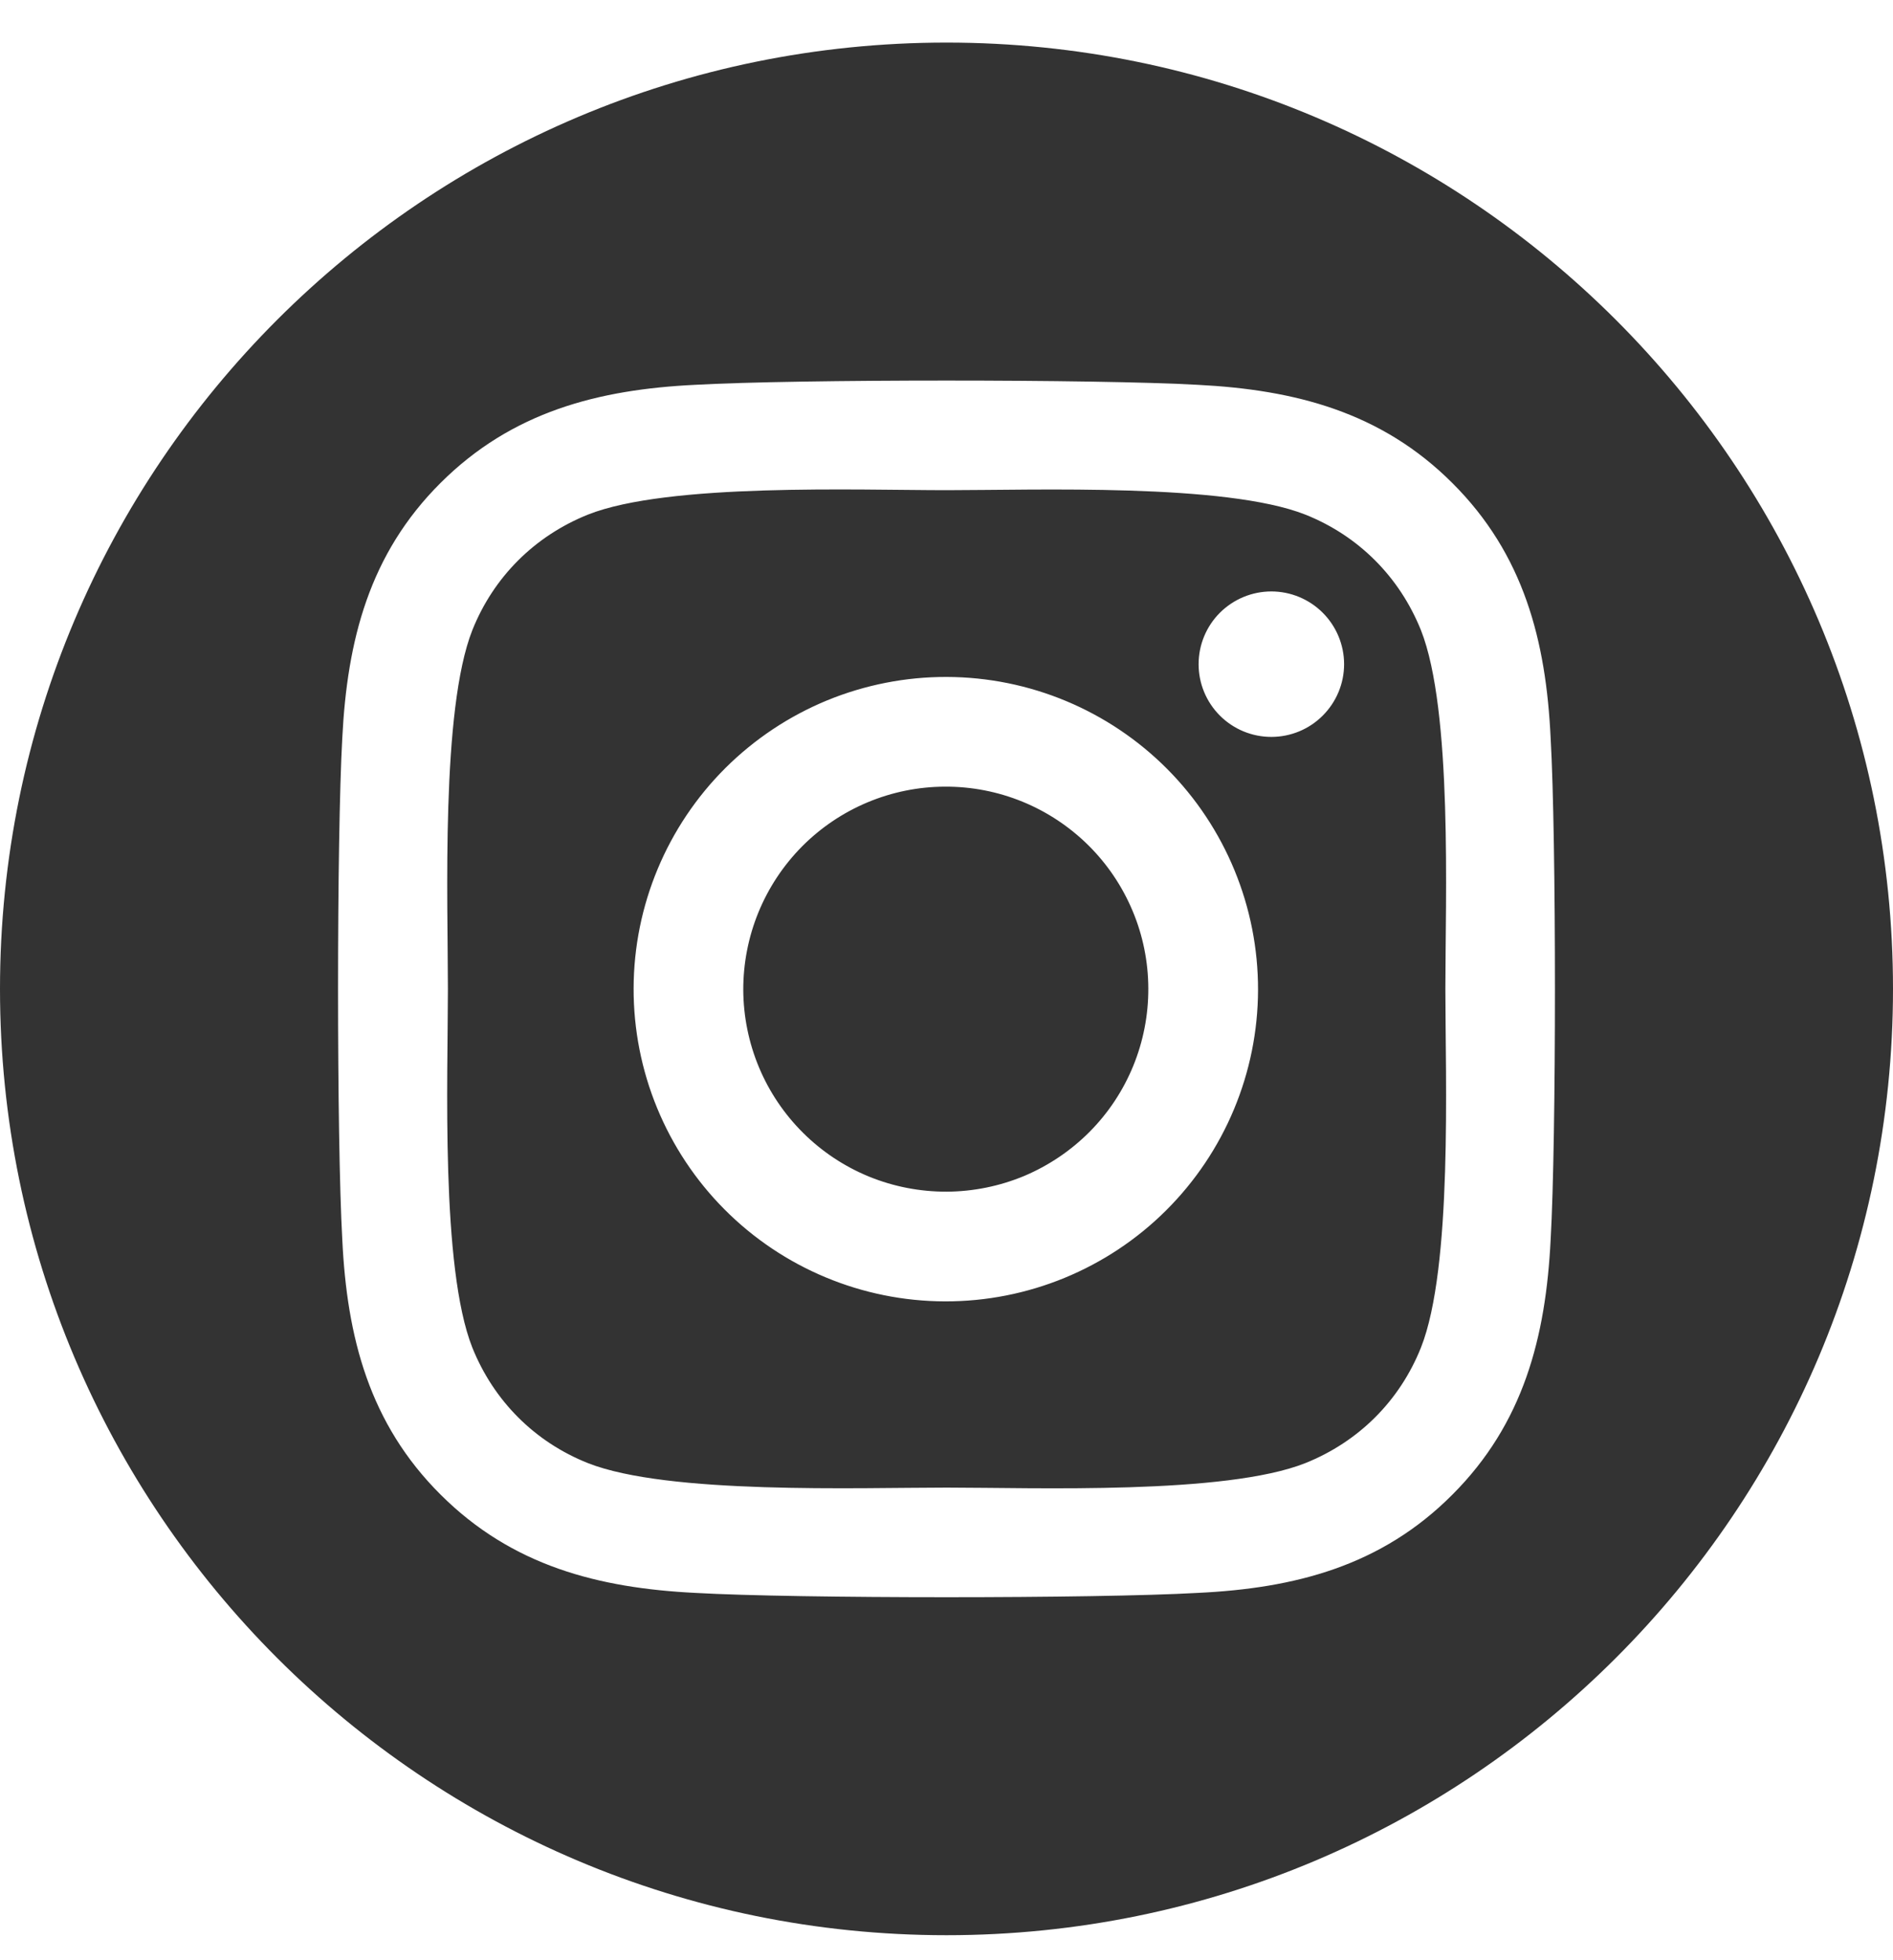<svg width="28" height="29" viewBox="0 0 28 29" fill="none" xmlns="http://www.w3.org/2000/svg">
<path d="M14 0.63C21.732 0.63 28 6.898 28 14.63C28 22.362 21.732 28.63 14 28.63C6.268 28.63 0 22.362 0 14.63C0 6.898 6.268 0.63 14 0.63ZM17.713 5.693C16.227 5.609 11.773 5.609 10.287 5.693C8.85 5.762 7.573 6.091 6.517 7.144C5.461 8.196 5.136 9.473 5.063 10.915C4.979 12.402 4.979 16.855 5.063 18.341C5.132 19.783 5.461 21.06 6.517 22.112C7.573 23.165 8.846 23.494 10.287 23.566C11.773 23.651 16.227 23.651 17.713 23.566C19.154 23.498 20.431 23.169 21.483 22.112C22.535 21.06 22.864 19.783 22.936 18.341C23.021 16.855 23.021 12.405 22.936 10.919C22.868 9.477 22.539 8.2 21.483 7.147C20.431 6.095 19.154 5.766 17.713 5.693ZM14.002 7.252C15.311 7.252 18.126 7.147 19.307 7.613C20.094 7.927 20.7 8.533 21.018 9.324C21.487 10.509 21.379 13.321 21.379 14.63C21.379 15.939 21.487 18.755 21.018 19.936C20.704 20.723 20.098 21.329 19.307 21.646C18.122 22.116 15.311 22.008 14.002 22.008C12.693 22.008 9.878 22.112 8.697 21.646C7.91 21.333 7.304 20.727 6.986 19.936C6.517 18.75 6.625 15.939 6.625 14.63C6.625 13.321 6.521 10.505 6.986 9.324C7.3 8.537 7.906 7.931 8.697 7.613C9.882 7.143 12.693 7.252 14.002 7.252ZM14.002 10.015C13.396 10.013 12.794 10.132 12.233 10.362C11.673 10.593 11.163 10.932 10.733 11.359C9.865 12.223 9.375 13.397 9.372 14.622C9.369 15.847 9.852 17.023 10.716 17.892C11.579 18.76 12.753 19.25 13.977 19.253C15.202 19.256 16.379 18.772 17.247 17.908C18.115 17.044 18.605 15.87 18.608 14.646C18.611 13.421 18.127 12.244 17.264 11.376C16.4 10.508 15.227 10.018 14.002 10.015ZM13.977 11.638C14.371 11.636 14.761 11.712 15.125 11.861C15.489 12.01 15.82 12.23 16.1 12.507C16.379 12.784 16.601 13.114 16.753 13.477C16.905 13.839 16.984 14.229 16.985 14.622C16.987 15.015 16.911 15.405 16.762 15.77C16.613 16.134 16.394 16.465 16.117 16.744C15.84 17.023 15.51 17.245 15.148 17.398C14.785 17.549 14.395 17.628 14.002 17.63C13.609 17.631 13.219 17.556 12.854 17.407C12.49 17.258 12.159 17.038 11.88 16.761C11.601 16.484 11.379 16.155 11.227 15.792C11.075 15.429 10.996 15.039 10.994 14.646C10.993 14.252 11.069 13.862 11.218 13.498C11.367 13.134 11.586 12.803 11.863 12.523C12.14 12.244 12.469 12.022 12.832 11.87C13.195 11.718 13.584 11.639 13.977 11.638ZM18.805 8.75C18.519 8.75 18.246 8.864 18.044 9.065C17.842 9.267 17.729 9.541 17.729 9.826C17.729 10.112 17.842 10.385 18.044 10.587C18.246 10.789 18.519 10.902 18.805 10.902C19.09 10.902 19.364 10.789 19.565 10.587C19.767 10.385 19.881 10.112 19.881 9.826C19.881 9.541 19.767 9.267 19.565 9.065C19.364 8.864 19.09 8.75 18.805 8.75Z" fill="#333333"/>
</svg>
